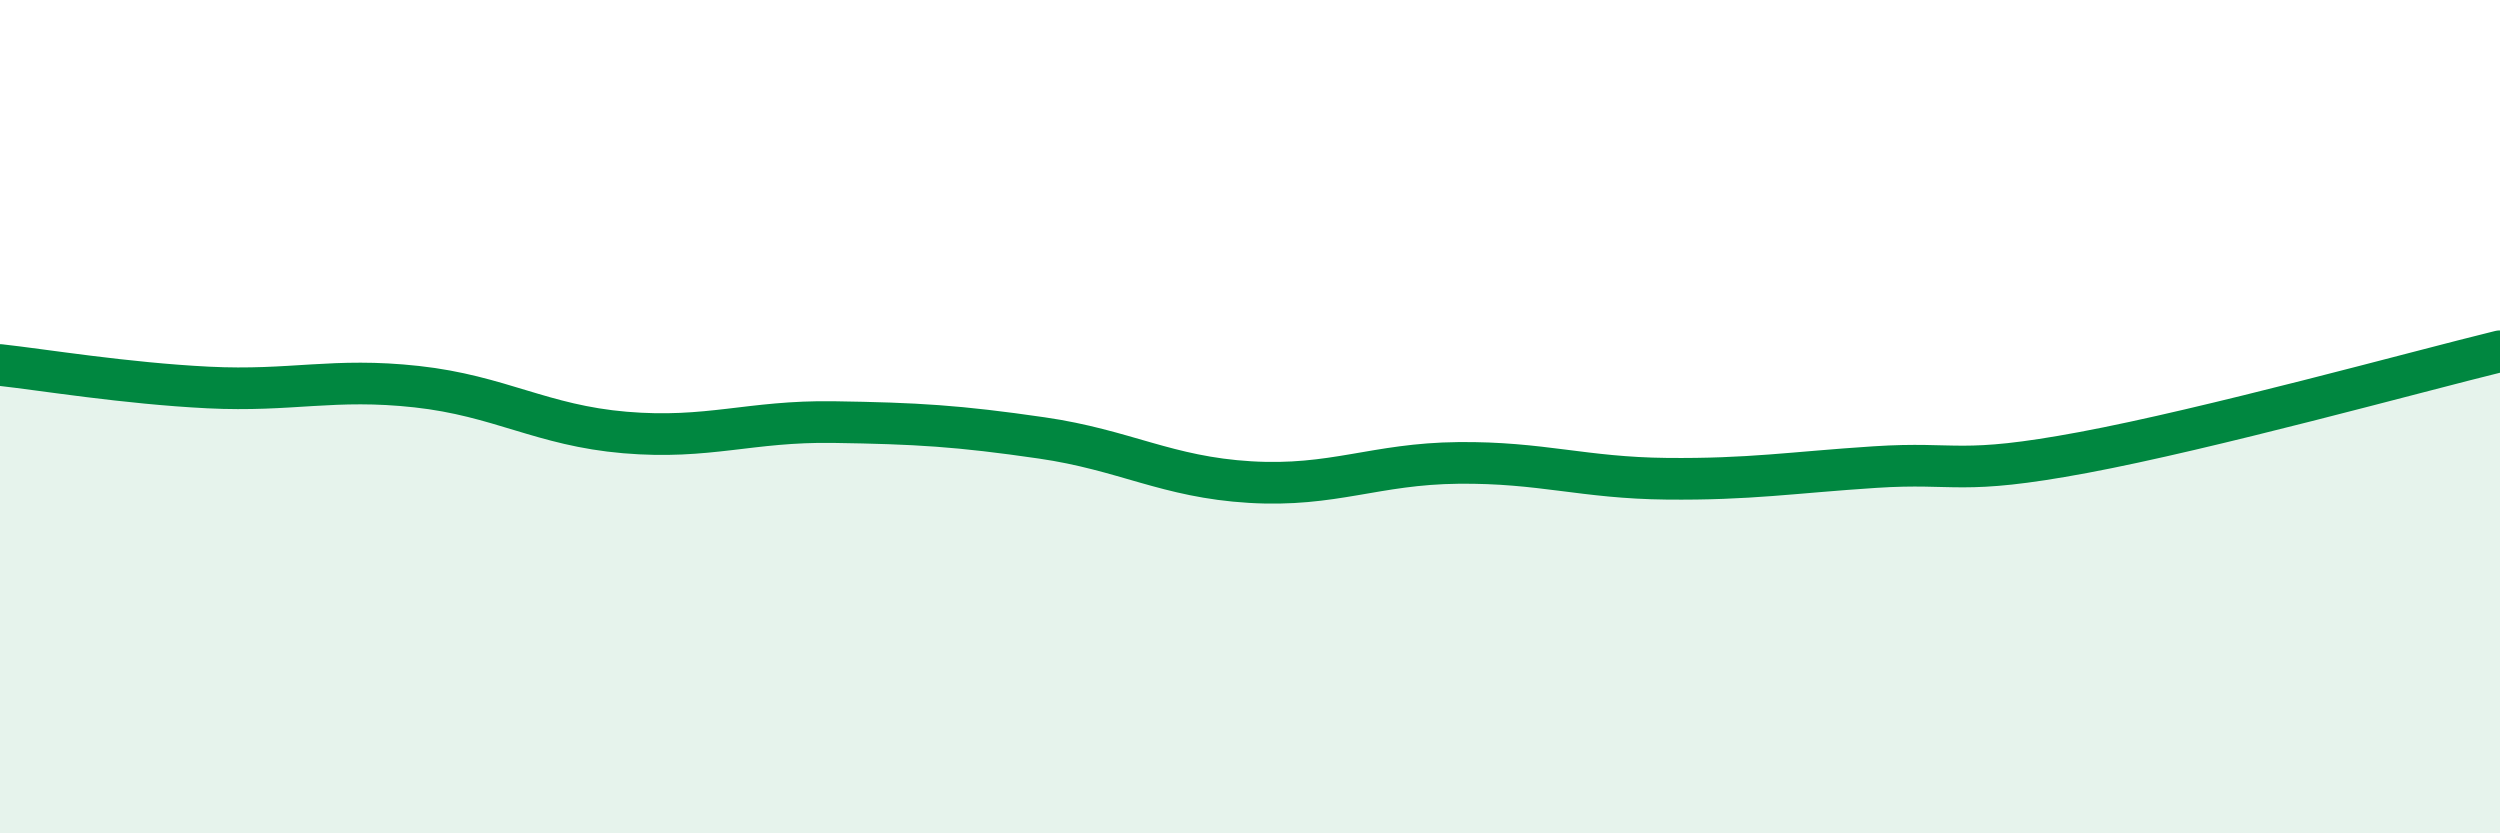 
    <svg width="60" height="20" viewBox="0 0 60 20" xmlns="http://www.w3.org/2000/svg">
      <path
        d="M 0,8.76 C 1,8.87 3,9.2 5,9.3 C 7,9.4 8,9.06 10,9.28 C 12,9.5 13,10.21 15,10.38 C 17,10.55 18,10.1 20,10.13 C 22,10.16 23,10.22 25,10.51 C 27,10.8 28,11.45 30,11.57 C 32,11.69 33,11.13 35,11.11 C 37,11.09 38,11.47 40,11.49 C 42,11.51 43,11.34 45,11.21 C 47,11.08 47,11.42 50,10.86 C 53,10.3 58,8.92 60,8.43L60 20L0 20Z"
        fill="#008740"
        opacity="0.1"
        stroke-linecap="round"
        stroke-linejoin="round"
      />
      <path
        d="M 0,8.76 C 1,8.87 3,9.2 5,9.3 C 7,9.4 8,9.06 10,9.28 C 12,9.5 13,10.21 15,10.38 C 17,10.55 18,10.1 20,10.13 C 22,10.16 23,10.22 25,10.51 C 27,10.8 28,11.45 30,11.57 C 32,11.69 33,11.13 35,11.11 C 37,11.09 38,11.47 40,11.49 C 42,11.51 43,11.34 45,11.21 C 47,11.08 47,11.42 50,10.86 C 53,10.3 58,8.92 60,8.43"
        stroke="#008740"
        stroke-width="1"
        fill="none"
        stroke-linecap="round"
        stroke-linejoin="round"
      />
    </svg>
  